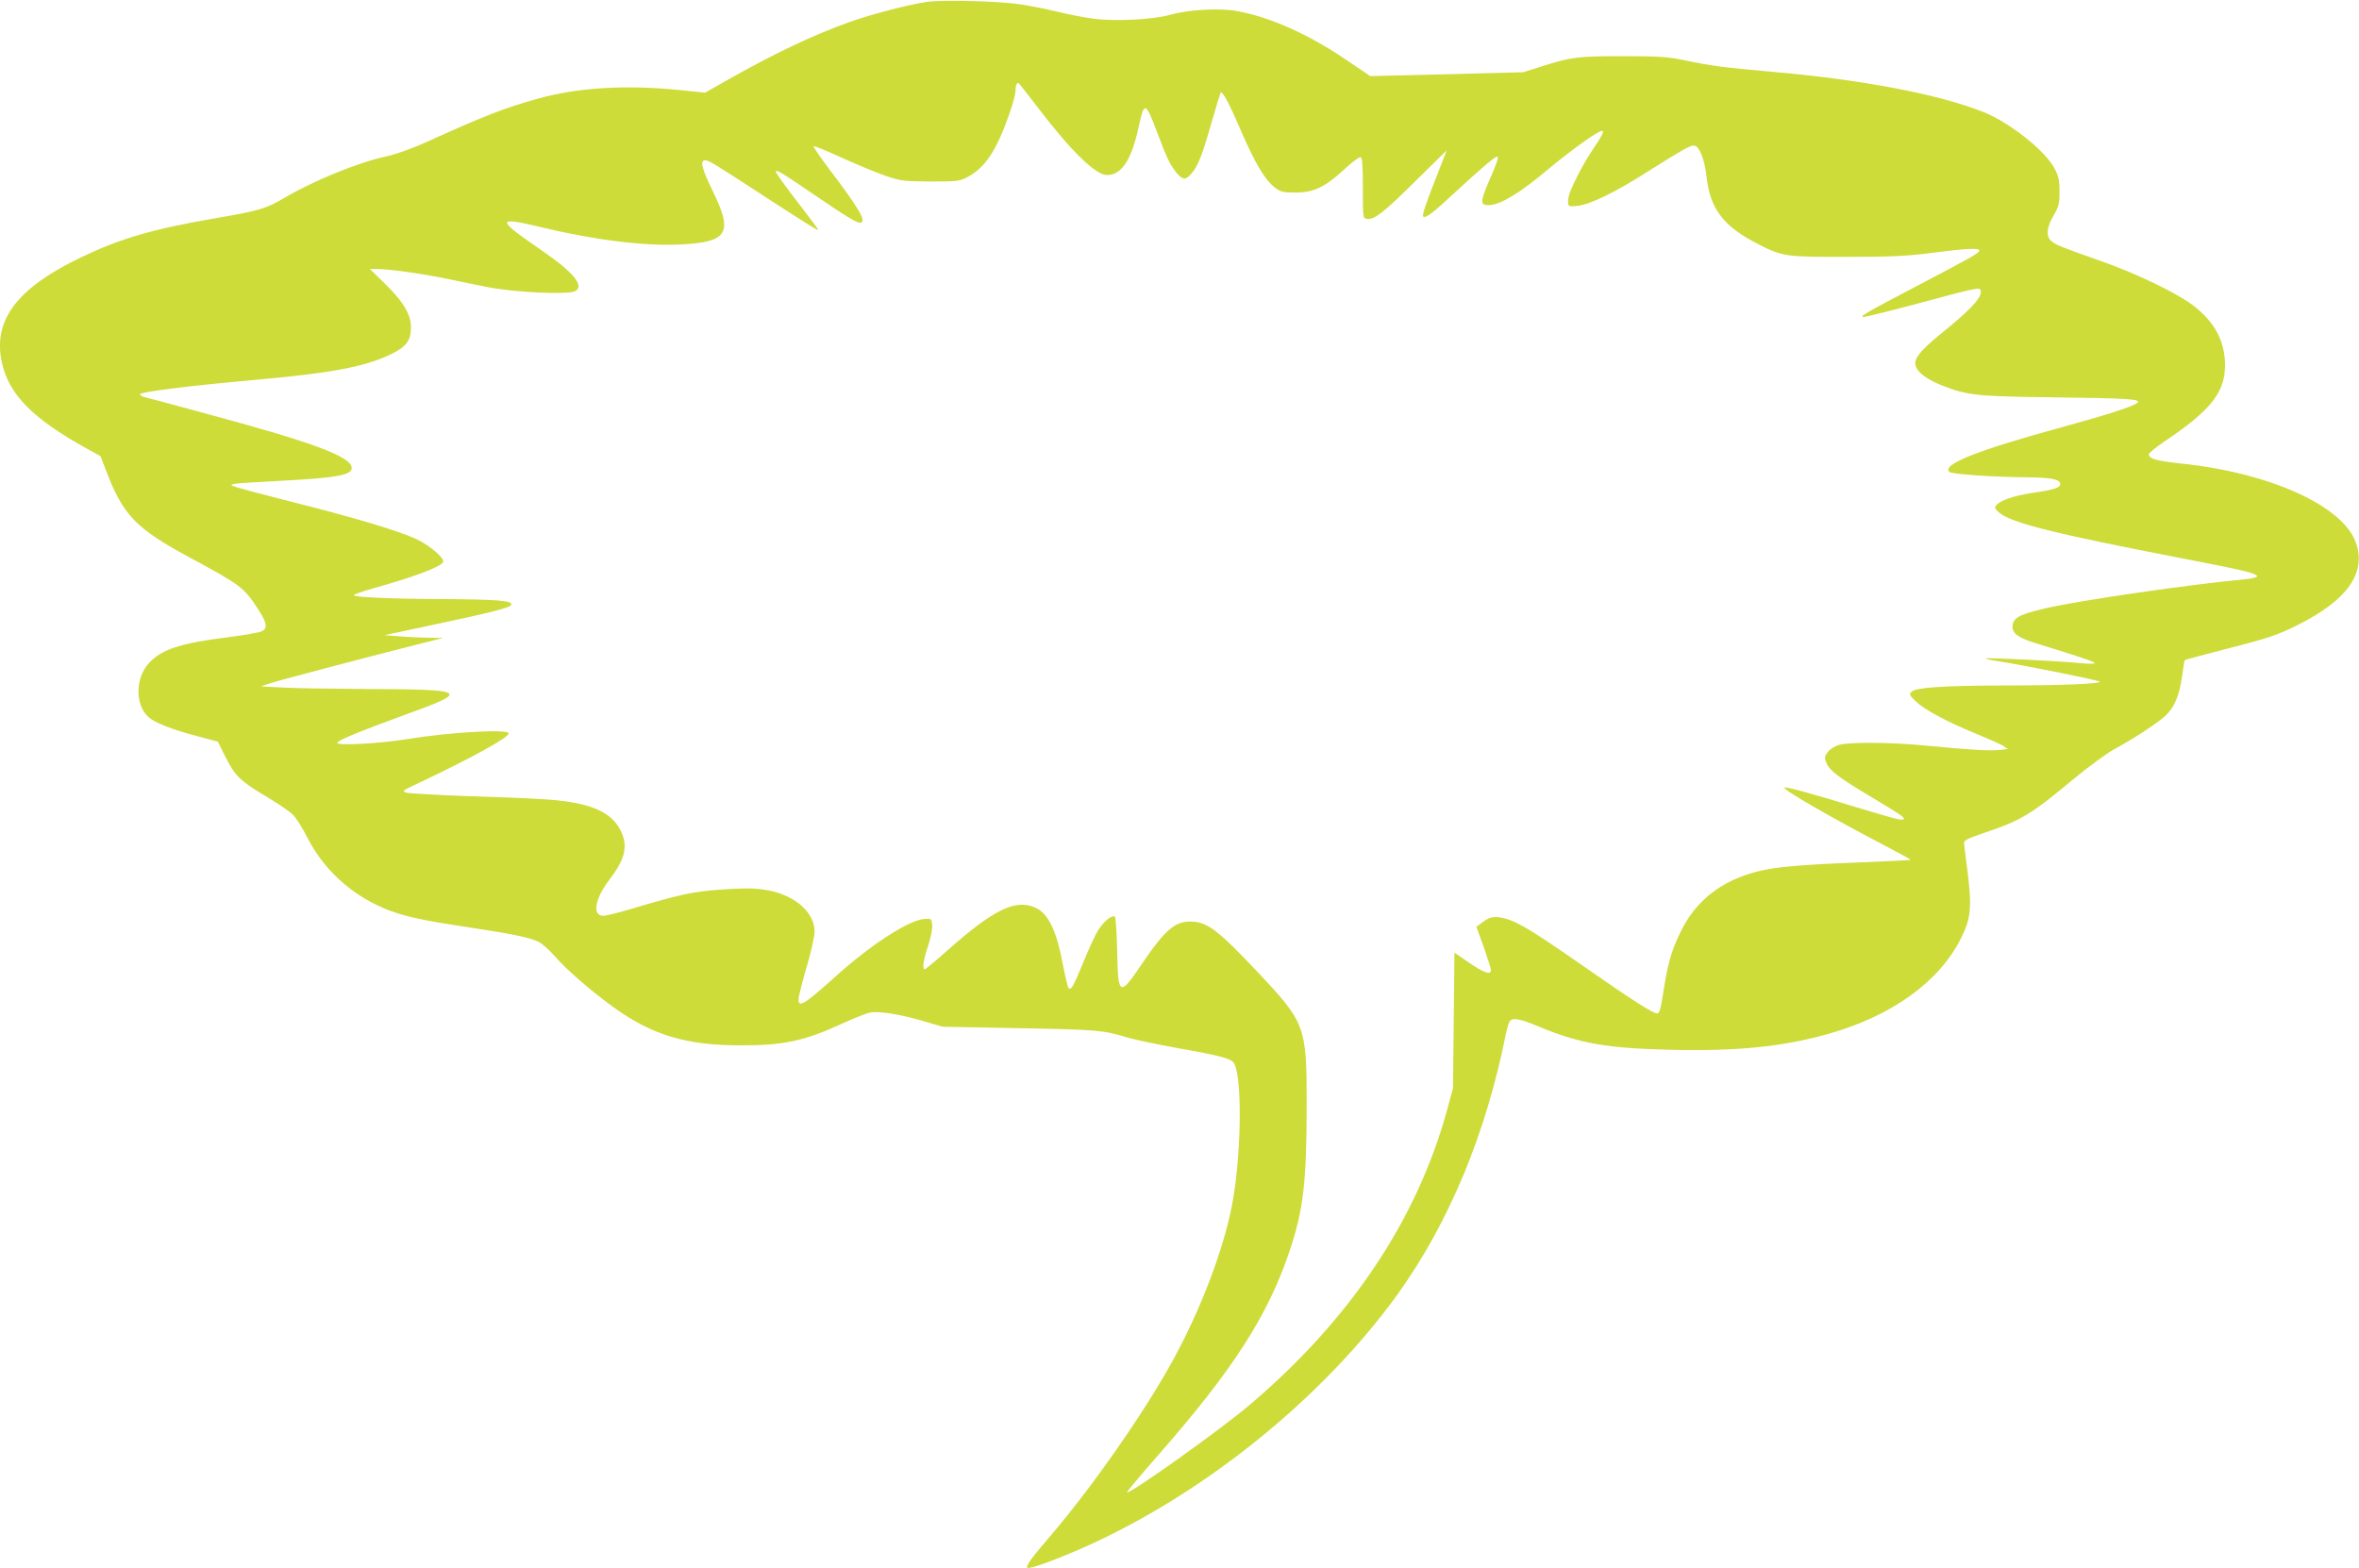 <?xml version="1.0" standalone="no"?>
<!DOCTYPE svg PUBLIC "-//W3C//DTD SVG 20010904//EN"
 "http://www.w3.org/TR/2001/REC-SVG-20010904/DTD/svg10.dtd">
<svg version="1.0" xmlns="http://www.w3.org/2000/svg"
 width="1280pt" height="851pt" viewBox="0 0 1280 851"
 preserveAspectRatio="xMidYMid meet">
<g transform="translate(0,851) scale(0.1,-0.1)"
fill="#cddc39" stroke="none">
<path d="M5031 8500 c-97 -14 -303 -67 -423 -110 -198 -71 -410 -172 -668
-318 l-114 -65 -136 14 c-292 30 -554 14 -770 -46 -183 -51 -283 -90 -600
-233 -83 -38 -170 -69 -225 -81 -150 -32 -392 -131 -545 -221 -107 -63 -139
-73 -385 -115 -336 -58 -510 -109 -722 -210 -348 -166 -481 -340 -434 -567 37
-177 165 -308 461 -472 l75 -41 33 -85 c90 -235 160 -308 443 -461 284 -153
303 -167 378 -283 50 -76 55 -106 21 -122 -14 -7 -99 -22 -190 -33 -253 -32
-356 -66 -423 -141 -74 -81 -74 -227 -1 -292 34 -30 125 -66 253 -100 l123
-33 40 -80 c53 -106 82 -134 220 -216 64 -38 130 -83 147 -100 17 -16 54 -75
81 -129 100 -194 279 -342 492 -408 81 -25 181 -45 398 -77 223 -34 318 -54
362 -76 20 -10 60 -46 90 -80 62 -72 199 -190 318 -276 208 -150 394 -206 685
-206 237 -1 350 24 555 118 63 29 131 56 151 60 49 9 167 -10 291 -47 l103
-30 420 -8 c422 -8 454 -11 584 -51 36 -11 153 -35 260 -55 259 -46 306 -59
320 -90 43 -95 35 -514 -15 -769 -48 -246 -173 -571 -324 -845 -155 -281 -434
-680 -656 -940 -109 -127 -139 -168 -129 -178 9 -10 148 41 301 108 654 290
1300 811 1709 1378 277 387 478 869 585 1407 7 33 17 66 22 73 18 21 55 14
167 -33 214 -88 362 -114 701 -122 361 -9 612 16 860 86 345 97 603 283 721
520 53 106 59 165 35 362 -10 73 -18 142 -19 153 -2 15 18 25 112 57 200 68
252 99 488 296 79 65 176 136 215 157 100 54 228 137 276 180 50 46 77 109 92
216 6 47 13 86 15 88 2 2 97 27 212 57 243 62 293 79 404 135 266 134 369 280
313 443 -68 200 -465 381 -946 431 -138 15 -178 26 -178 50 0 8 39 40 87 72
250 168 327 266 326 414 -1 129 -55 231 -171 321 -89 68 -309 175 -507 244
-211 74 -242 87 -266 108 -28 26 -24 72 13 136 29 50 33 65 33 131 0 62 -5 84
-27 126 -50 96 -247 252 -388 307 -247 97 -653 174 -1140 217 -267 24 -333 32
-480 63 -90 19 -138 22 -335 22 -247 0 -279 -4 -445 -57 l-95 -30 -415 -11
-415 -10 -130 88 c-209 142 -420 235 -599 266 -93 16 -261 6 -356 -21 -94 -27
-300 -37 -420 -21 -47 6 -132 23 -190 37 -58 14 -148 32 -200 40 -115 18 -420
26 -509 14z m603 -577 c175 -230 311 -363 372 -363 80 0 134 81 173 264 31
140 36 137 106 -49 45 -120 65 -162 100 -204 32 -37 47 -39 75 -8 37 39 60 93
110 269 27 93 51 172 53 175 11 10 48 -61 113 -212 76 -175 128 -262 182 -303
31 -24 44 -27 111 -27 99 0 160 29 264 125 42 39 83 70 90 67 9 -3 12 -46 12
-168 0 -163 0 -164 23 -167 38 -6 91 35 264 207 l168 165 -41 -105 c-69 -174
-94 -247 -87 -254 12 -12 51 17 171 129 135 125 218 196 230 196 11 0 2 -29
-45 -136 -48 -111 -47 -130 5 -127 62 4 163 65 312 190 132 110 276 213 297
213 15 0 4 -22 -53 -107 -54 -79 -126 -223 -129 -258 -5 -46 -3 -48 52 -42 69
9 200 72 374 183 197 124 232 144 255 144 29 0 58 -72 69 -171 20 -176 93
-270 288 -368 124 -63 148 -66 472 -65 243 0 325 4 465 22 184 24 255 27 255
13 0 -14 -36 -34 -333 -190 -281 -147 -322 -171 -296 -171 19 0 194 45 438
111 119 33 187 47 193 41 28 -28 -31 -98 -197 -232 -132 -107 -167 -152 -148
-193 16 -35 67 -70 143 -100 133 -52 187 -58 580 -63 426 -5 499 -10 479 -29
-20 -19 -161 -65 -399 -130 -472 -129 -664 -205 -623 -246 12 -12 225 -27 403
-29 144 -1 194 -10 198 -33 5 -23 -27 -34 -151 -52 -103 -16 -172 -40 -195
-67 -11 -13 -8 -20 17 -41 66 -55 302 -114 991 -247 336 -65 402 -81 407 -97
2 -6 -26 -13 -69 -17 -300 -28 -892 -114 -1078 -157 -144 -33 -180 -53 -180
-100 0 -39 34 -62 137 -93 240 -74 313 -99 309 -105 -3 -4 -37 -4 -76 0 -97
11 -511 31 -516 26 -3 -2 30 -10 73 -16 139 -22 538 -102 546 -110 12 -12
-207 -21 -522 -21 -328 -1 -476 -11 -499 -34 -14 -14 -12 -19 25 -54 47 -45
171 -111 333 -177 63 -26 126 -54 140 -63 l25 -17 -46 -5 c-51 -6 -164 1 -403
24 -185 18 -414 20 -470 3 -21 -7 -48 -24 -59 -39 -18 -24 -18 -30 -7 -58 17
-42 69 -81 235 -180 157 -94 184 -112 185 -122 0 -15 -31 -7 -247 58 -257 79
-394 116 -401 110 -10 -11 261 -167 551 -318 75 -39 136 -73 134 -74 -2 -2
-124 -8 -272 -14 -330 -13 -460 -24 -561 -50 -196 -50 -336 -161 -417 -331
-50 -104 -68 -170 -93 -331 -13 -83 -20 -108 -32 -108 -23 0 -141 76 -392 251
-322 225 -399 268 -481 272 -26 1 -47 -7 -72 -26 l-36 -27 40 -110 c21 -61 39
-117 39 -125 0 -28 -37 -15 -118 40 l-80 55 -4 -368 -4 -367 -31 -115 c-163
-598 -526 -1141 -1072 -1604 -160 -136 -653 -487 -666 -475 -2 3 75 94 171
204 407 464 596 759 713 1111 74 222 91 372 91 796 0 420 -7 438 -270 717
-204 216 -263 262 -344 269 -96 8 -151 -37 -286 -238 -115 -170 -124 -164
-128 78 -2 97 -8 181 -12 186 -14 14 -58 -21 -90 -70 -16 -25 -52 -102 -80
-172 -56 -136 -68 -158 -82 -144 -4 4 -17 58 -29 118 -36 196 -81 289 -155
320 -106 45 -225 -14 -469 -230 -65 -58 -123 -106 -127 -106 -15 0 -8 52 18
127 14 42 24 93 22 112 -3 35 -4 36 -41 34 -85 -5 -294 -141 -491 -319 -173
-156 -204 -172 -190 -96 4 20 24 98 46 172 21 74 38 152 38 173 0 112 -118
209 -282 230 -56 8 -123 7 -231 -1 -155 -12 -211 -24 -490 -107 -65 -19 -129
-35 -143 -35 -62 0 -47 91 32 195 85 111 102 179 65 261 -52 113 -177 164
-446 178 -60 4 -240 11 -400 16 -159 6 -303 14 -319 18 -28 8 -24 11 75 57
280 133 479 242 479 265 0 25 -318 7 -550 -31 -147 -24 -380 -37 -380 -21 0
13 116 61 365 152 363 131 351 139 -235 141 -173 1 -367 4 -430 8 l-115 6 55
18 c52 17 447 121 780 206 l155 39 -81 1 c-45 1 -116 4 -159 8 l-79 6 226 48
c359 76 463 102 463 119 0 21 -82 27 -380 29 -275 1 -475 10 -475 21 0 4 44
20 98 35 229 64 370 117 386 144 12 19 -71 91 -146 126 -95 44 -335 116 -665
199 -142 36 -278 72 -303 80 -40 12 -42 14 -20 20 14 3 122 10 240 16 325 17
404 32 398 74 -9 61 -219 138 -811 297 -166 45 -310 84 -320 86 -9 3 -17 9
-17 13 0 13 260 46 641 80 400 36 579 70 717 136 87 42 112 75 112 149 0 69
-43 140 -143 237 l-80 78 41 0 c68 0 269 -29 412 -60 74 -16 160 -33 190 -39
155 -29 432 -41 471 -21 52 28 -8 102 -183 222 -249 171 -249 184 3 124 285
-69 557 -102 749 -93 261 13 290 61 176 293 -58 119 -69 164 -40 164 20 0 46
-16 324 -197 239 -155 290 -187 290 -180 0 3 -52 72 -115 154 -63 81 -115 154
-115 161 0 15 29 -3 235 -143 201 -137 235 -154 235 -117 0 25 -58 113 -175
267 -53 70 -94 129 -91 132 2 3 74 -26 158 -65 84 -38 191 -82 238 -98 78 -26
97 -28 240 -29 143 0 158 2 198 23 98 52 158 143 228 342 19 52 34 109 34 126
0 27 6 44 16 44 2 0 50 -62 108 -137z"/>
</g>
</svg>
